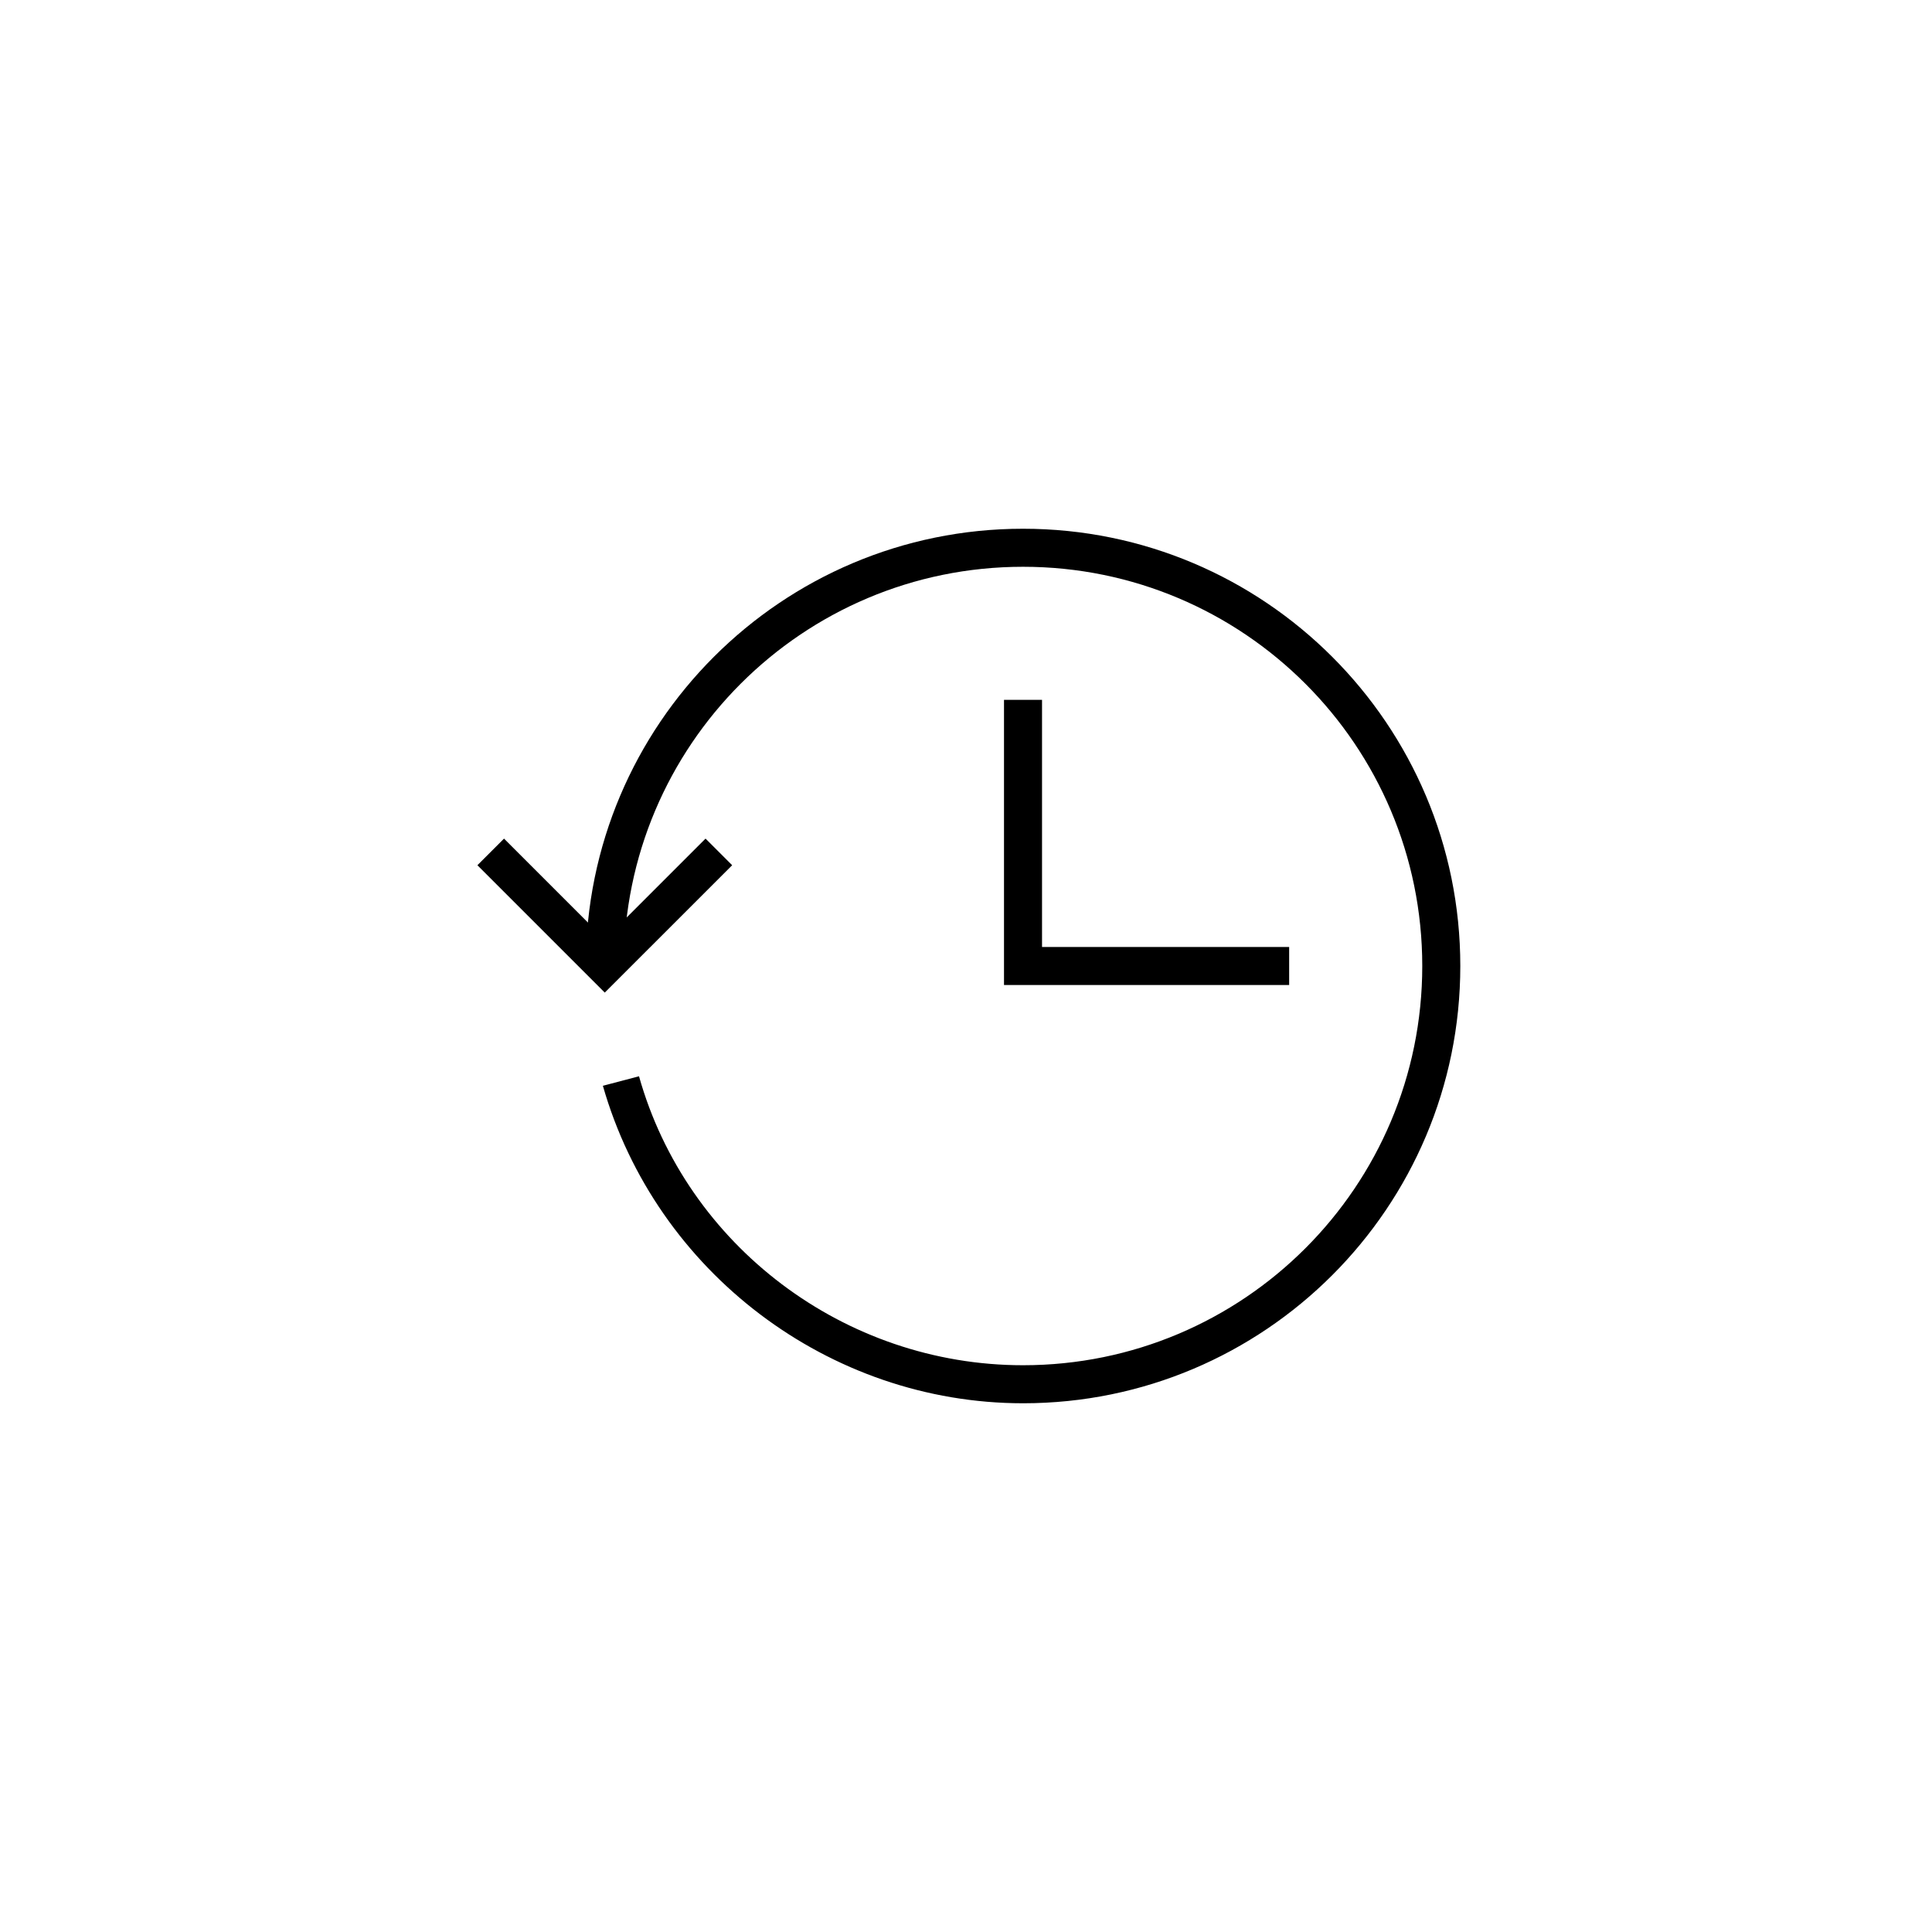 <?xml version="1.0" encoding="UTF-8"?>
<!-- Uploaded to: ICON Repo, www.iconrepo.com, Generator: ICON Repo Mixer Tools -->
<svg fill="#000000" width="800px" height="800px" version="1.1" viewBox="144 144 512 512" xmlns="http://www.w3.org/2000/svg">
 <g>
  <path d="m415.11 515.88c-51.387 0-97.234-34.762-111.34-84.137l9.574-2.519c12.594 44.84 54.41 76.578 101.77 76.578 58.441 0 105.8-47.359 105.8-105.8s-47.359-105.8-105.8-105.8c-58.441 0-105.8 47.359-105.8 105.8h-10.078c0-63.984 51.891-115.88 115.88-115.88s115.88 51.891 115.88 115.88c0.004 63.984-51.887 115.88-115.87 115.88z"/>
  <path d="m304.27 407.05-33.754-33.754 7.055-7.055 26.699 26.703 26.703-26.703 7.055 7.055z"/>
  <path d="m485.64 405.04h-75.57v-75.57h10.078v65.496h65.492z"/>
 </g>
</svg>